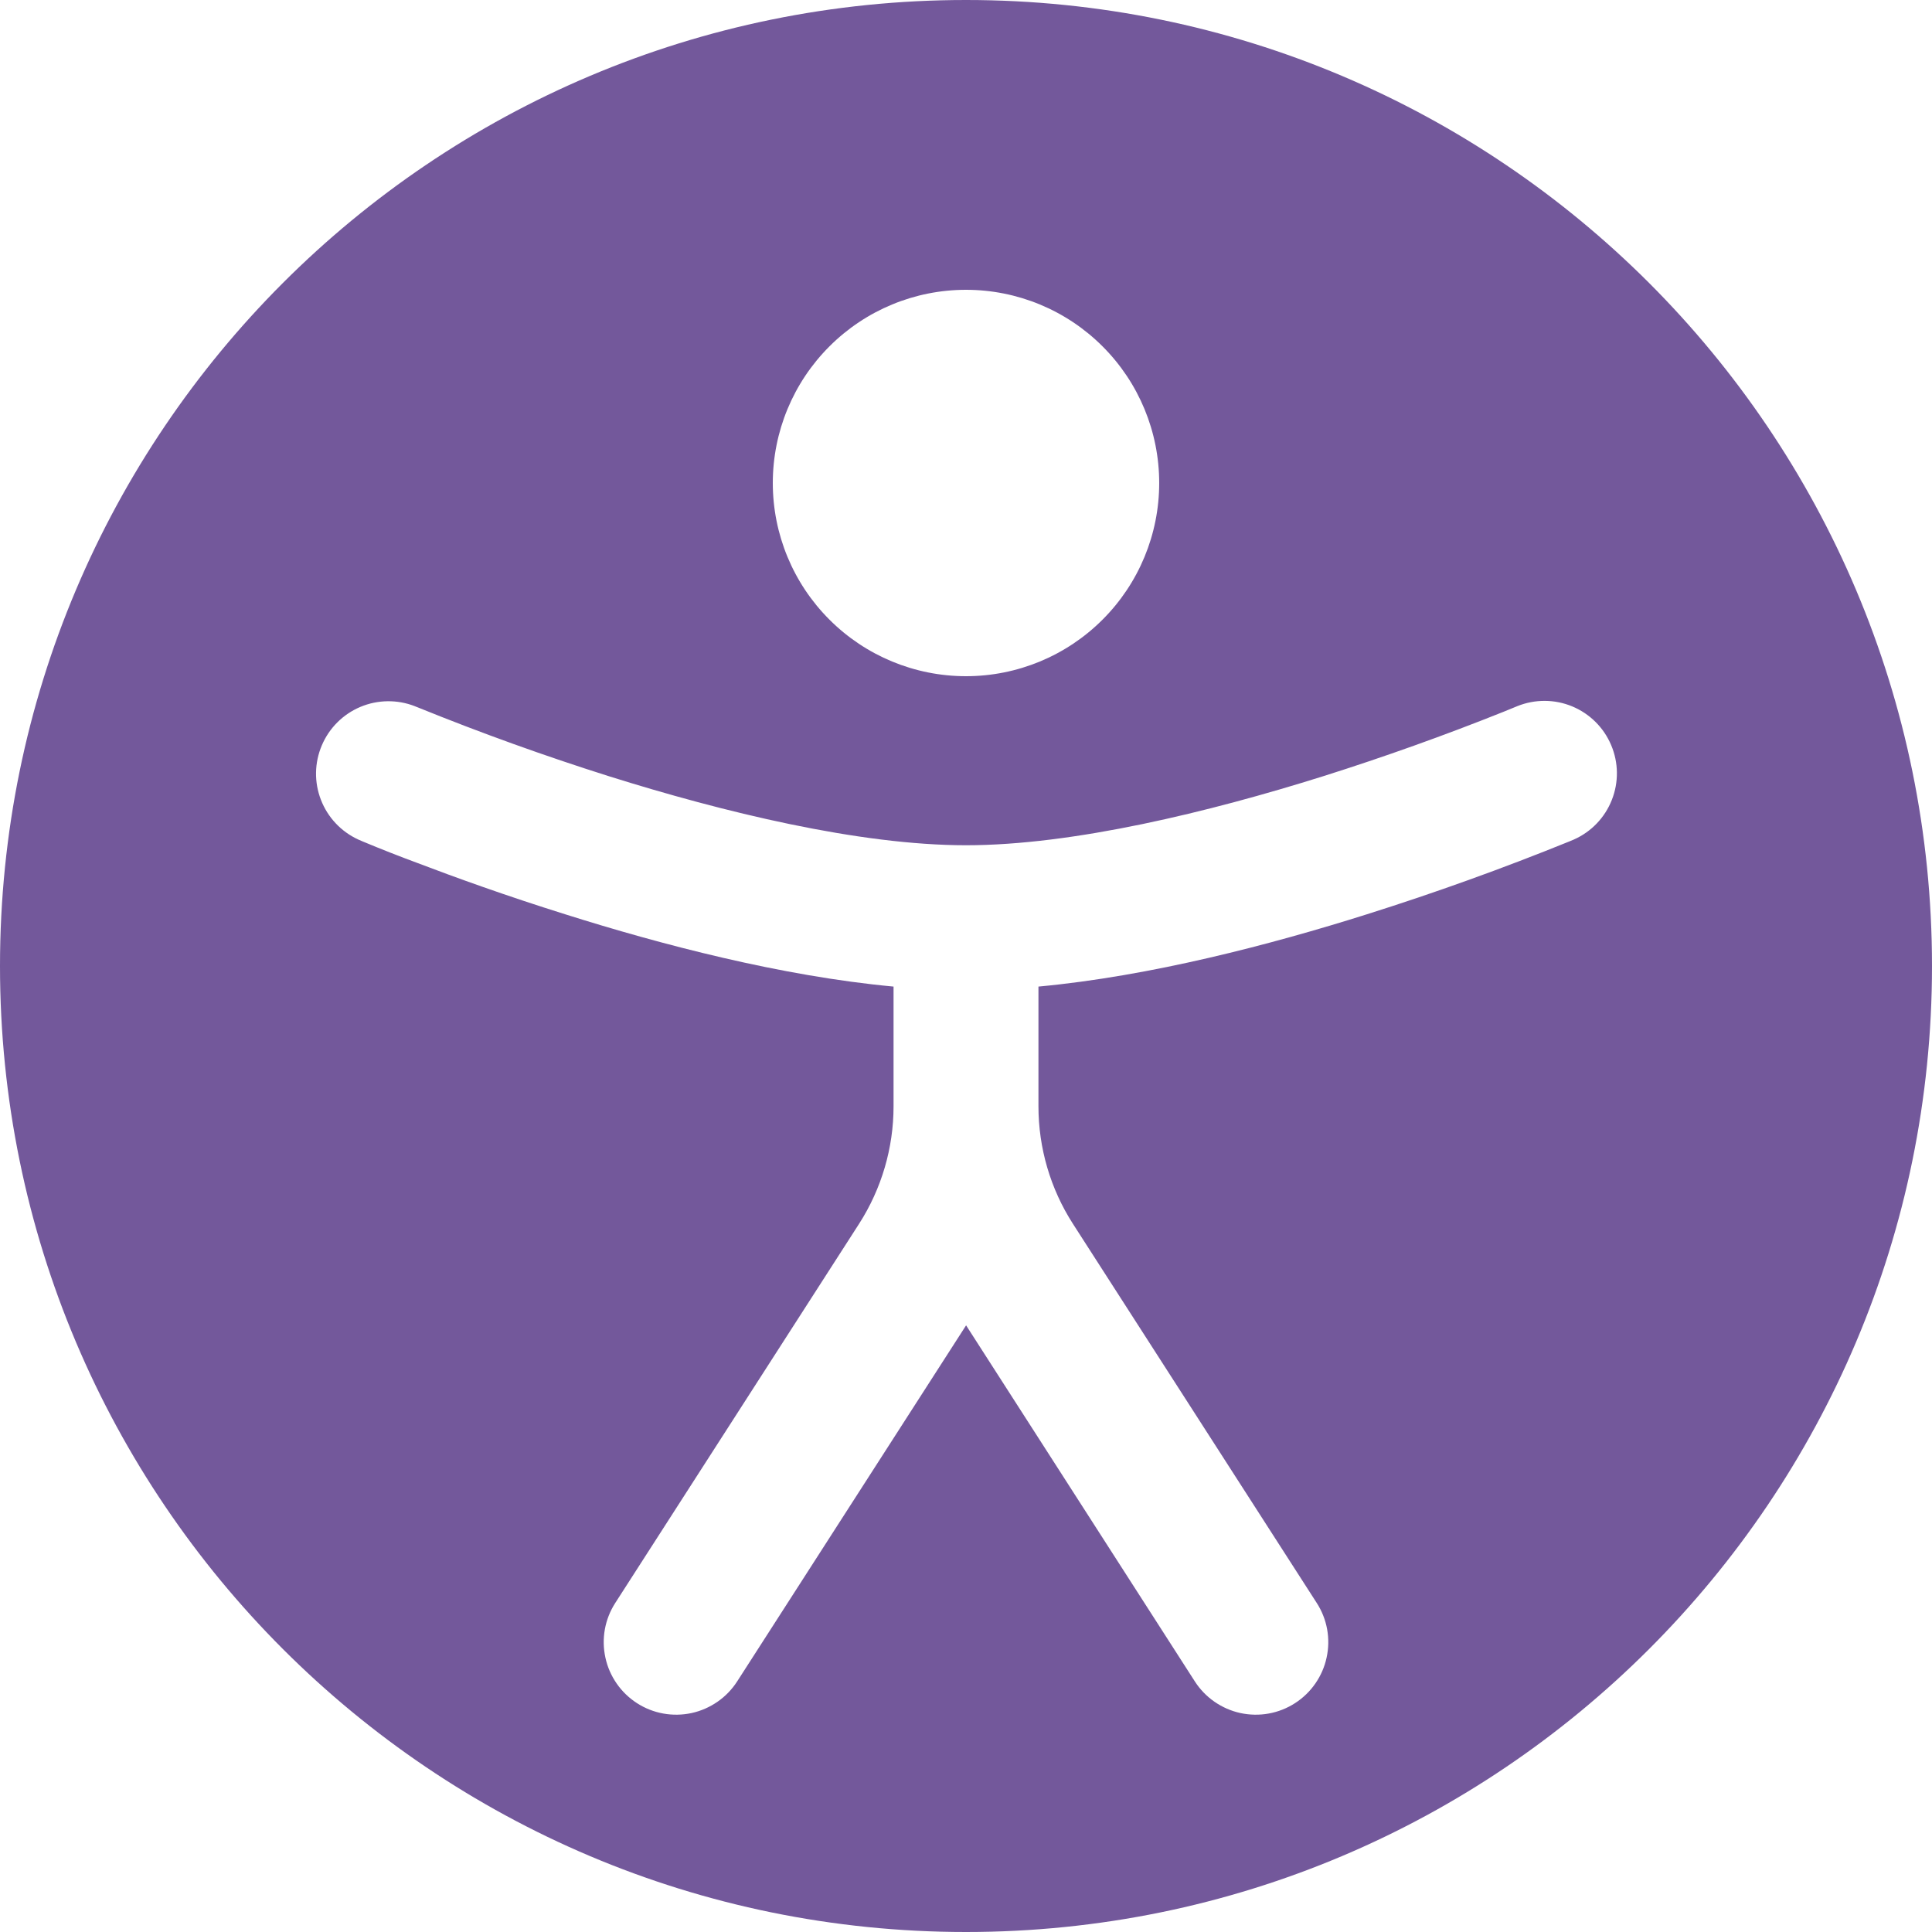 <svg xmlns="http://www.w3.org/2000/svg" width="40" height="40" viewBox="0 0 40 40" fill="none"><path id="Vector" fill-rule="evenodd" clip-rule="evenodd" d="M20 40C31.046 40 40 31.046 40 20C40 8.954 31.046 0 20 0C8.954 0 0 8.954 0 20C0 31.046 8.954 40 20 40ZM20 14C21.061 14 22.078 13.579 22.828 12.828C23.579 12.078 24 11.061 24 10C24 8.939 23.579 7.922 22.828 7.172C22.078 6.421 21.061 6 20 6C18.939 6 17.922 6.421 17.172 7.172C16.421 7.922 16 8.939 16 10C16 11.061 16.421 12.078 17.172 12.828C17.922 13.579 18.939 14 20 14ZM8.586 14.62C8.223 14.479 7.819 14.485 7.46 14.636C7.101 14.788 6.815 15.073 6.663 15.432C6.51 15.791 6.503 16.195 6.644 16.558C6.784 16.922 7.06 17.216 7.414 17.38L7.418 17.382L7.422 17.384L7.442 17.392L7.506 17.42C7.884 17.578 8.266 17.728 8.65 17.87C9.41 18.16 10.478 18.546 11.704 18.93C13.68 19.554 16.176 20.21 18.5 20.426V22.906C18.5 23.766 18.252 24.612 17.786 25.338L12.738 33.188C12.631 33.354 12.558 33.539 12.523 33.733C12.488 33.927 12.492 34.126 12.534 34.318C12.575 34.511 12.655 34.693 12.767 34.855C12.879 35.017 13.022 35.155 13.188 35.262C13.354 35.369 13.539 35.442 13.733 35.477C13.927 35.512 14.126 35.508 14.318 35.467C14.511 35.425 14.693 35.345 14.855 35.233C15.017 35.121 15.155 34.978 15.262 34.812L20.002 27.44L24.738 34.812C24.845 34.978 24.983 35.121 25.145 35.233C25.307 35.345 25.489 35.425 25.682 35.467C25.874 35.508 26.073 35.512 26.267 35.477C26.461 35.442 26.646 35.369 26.812 35.262C26.978 35.155 27.121 35.017 27.233 34.855C27.345 34.693 27.425 34.511 27.466 34.318C27.508 34.126 27.512 33.927 27.477 33.733C27.442 33.539 27.369 33.354 27.262 33.188L22.214 25.338C21.747 24.612 21.5 23.767 21.5 22.904V20.426C23.824 20.21 26.32 19.554 28.298 18.93C29.716 18.483 31.116 17.979 32.494 17.42L32.56 17.392L32.58 17.384L32.584 17.382C32.944 17.223 33.227 16.928 33.371 16.562C33.516 16.196 33.511 15.788 33.357 15.426C33.204 15.063 32.914 14.776 32.551 14.625C32.187 14.474 31.779 14.473 31.414 14.62L31.4 14.626L31.346 14.648L31.126 14.738C29.9 15.228 28.657 15.672 27.398 16.07C25.042 16.81 22.222 17.5 20 17.5C17.778 17.5 14.96 16.81 12.604 16.07C11.27 15.648 9.953 15.174 8.656 14.648L8.6 14.626L8.586 14.62Z" fill="#73589B"></path></svg>